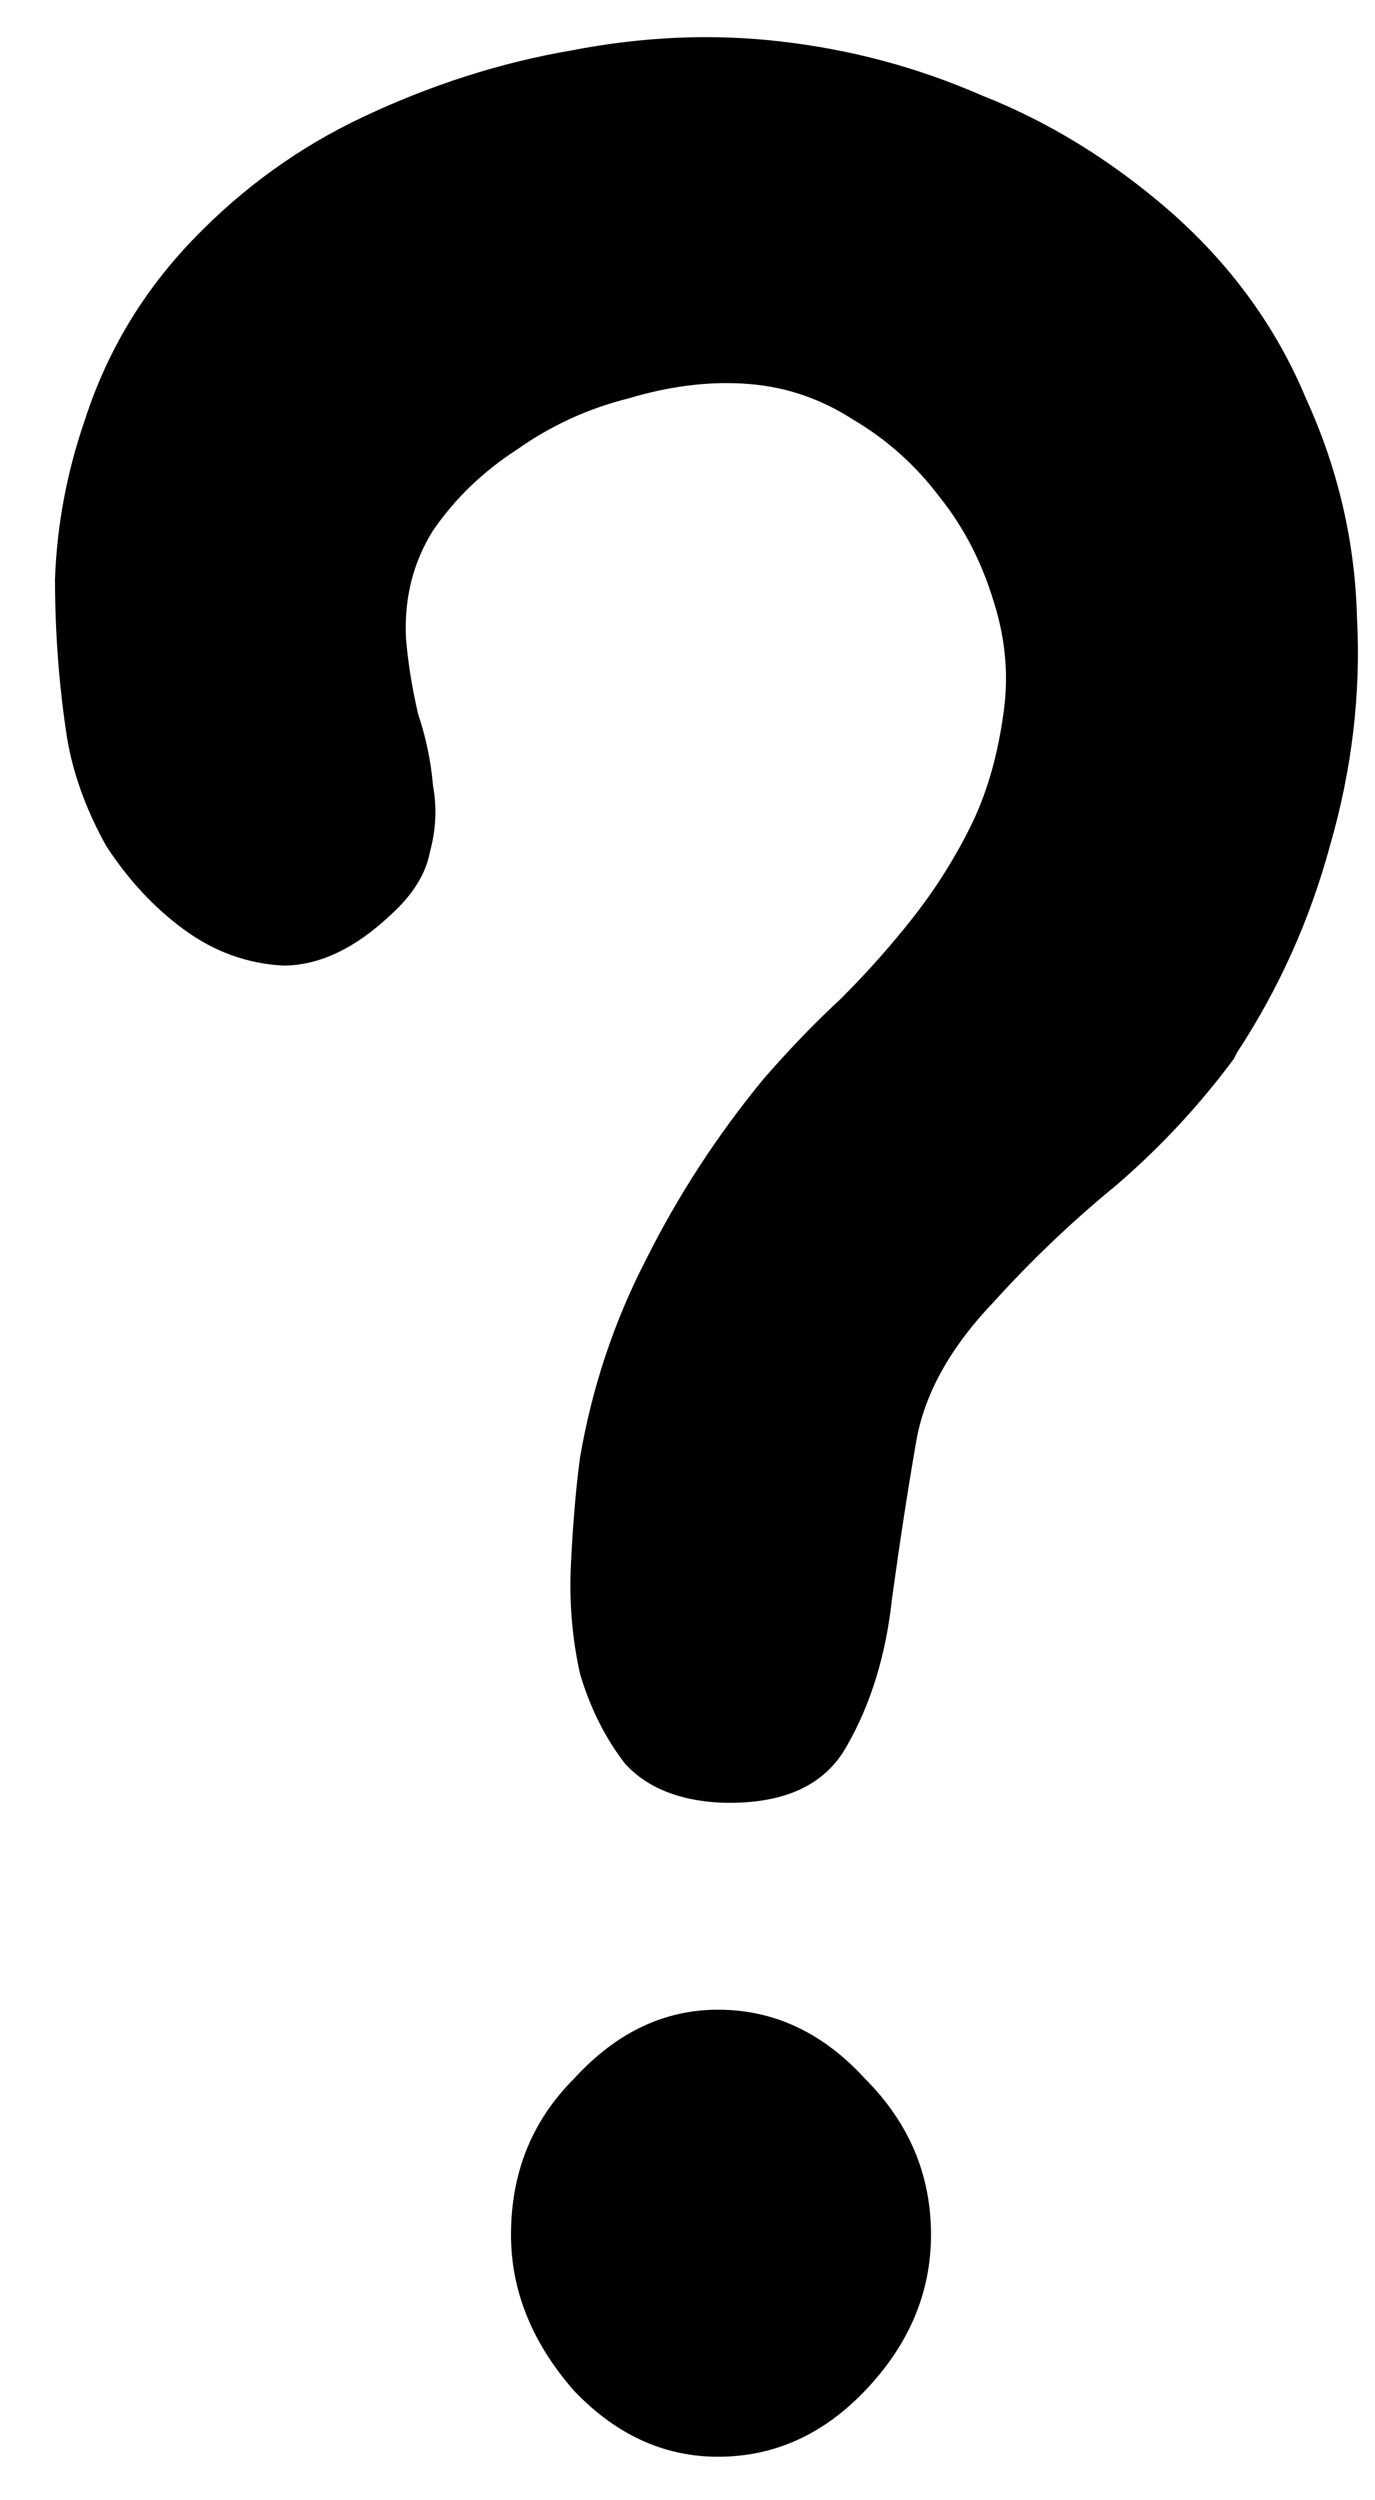 <svg width="22" height="40" viewBox="0 0 22 40" fill="none" xmlns="http://www.w3.org/2000/svg">
<path d="M1.072 11.8C0.944 10.968 0.88 10.12 0.88 9.256C0.912 8.392 1.072 7.544 1.36 6.712C1.712 5.624 2.288 4.664 3.088 3.832C3.888 3 4.8 2.344 5.824 1.864C6.912 1.352 8.016 1 9.136 0.808C10.288 0.584 11.408 0.536 12.496 0.664C13.616 0.792 14.688 1.08 15.712 1.528C16.768 1.944 17.76 2.552 18.688 3.352C19.68 4.216 20.416 5.224 20.896 6.376C21.408 7.496 21.68 8.664 21.712 9.88C21.776 11.096 21.632 12.312 21.28 13.528C20.96 14.712 20.464 15.816 19.792 16.84C19.792 16.84 19.776 16.872 19.744 16.936C19.2 17.672 18.576 18.344 17.872 18.952C17.168 19.528 16.512 20.152 15.904 20.824C15.2 21.56 14.784 22.312 14.656 23.08C14.528 23.816 14.4 24.648 14.272 25.576C14.176 26.472 13.936 27.256 13.552 27.928C13.2 28.568 12.528 28.872 11.536 28.84C10.864 28.808 10.352 28.6 10 28.216C9.68 27.8 9.44 27.32 9.28 26.776C9.152 26.2 9.104 25.608 9.136 25C9.168 24.36 9.216 23.8 9.28 23.32C9.472 22.2 9.824 21.144 10.336 20.152C10.848 19.128 11.472 18.168 12.208 17.272C12.624 16.792 13.04 16.36 13.456 15.976C13.872 15.56 14.256 15.128 14.608 14.68C14.96 14.232 15.264 13.752 15.52 13.24C15.776 12.728 15.952 12.136 16.048 11.464C16.144 10.856 16.096 10.248 15.904 9.64C15.712 9 15.424 8.44 15.04 7.96C14.656 7.448 14.192 7.032 13.648 6.712C13.104 6.36 12.512 6.168 11.872 6.136C11.296 6.104 10.688 6.184 10.048 6.376C9.408 6.536 8.816 6.808 8.272 7.192C7.728 7.544 7.28 7.976 6.928 8.488C6.608 9 6.464 9.576 6.496 10.216C6.528 10.6 6.592 11 6.688 11.416C6.816 11.8 6.896 12.184 6.928 12.568C6.992 12.92 6.976 13.272 6.88 13.624C6.816 13.976 6.608 14.312 6.256 14.632C5.68 15.176 5.104 15.448 4.528 15.448C3.952 15.416 3.424 15.224 2.944 14.872C2.464 14.52 2.048 14.072 1.696 13.528C1.376 12.952 1.168 12.376 1.072 11.8ZM14.896 35.752C14.896 36.68 14.544 37.512 13.84 38.248C13.168 38.952 12.384 39.304 11.488 39.304C10.624 39.304 9.856 38.952 9.184 38.248C8.512 37.48 8.176 36.648 8.176 35.752C8.176 34.76 8.512 33.928 9.184 33.256C9.856 32.52 10.624 32.152 11.488 32.152C12.384 32.152 13.168 32.52 13.84 33.256C14.544 33.96 14.896 34.792 14.896 35.752Z" fill="black"/>
</svg>
